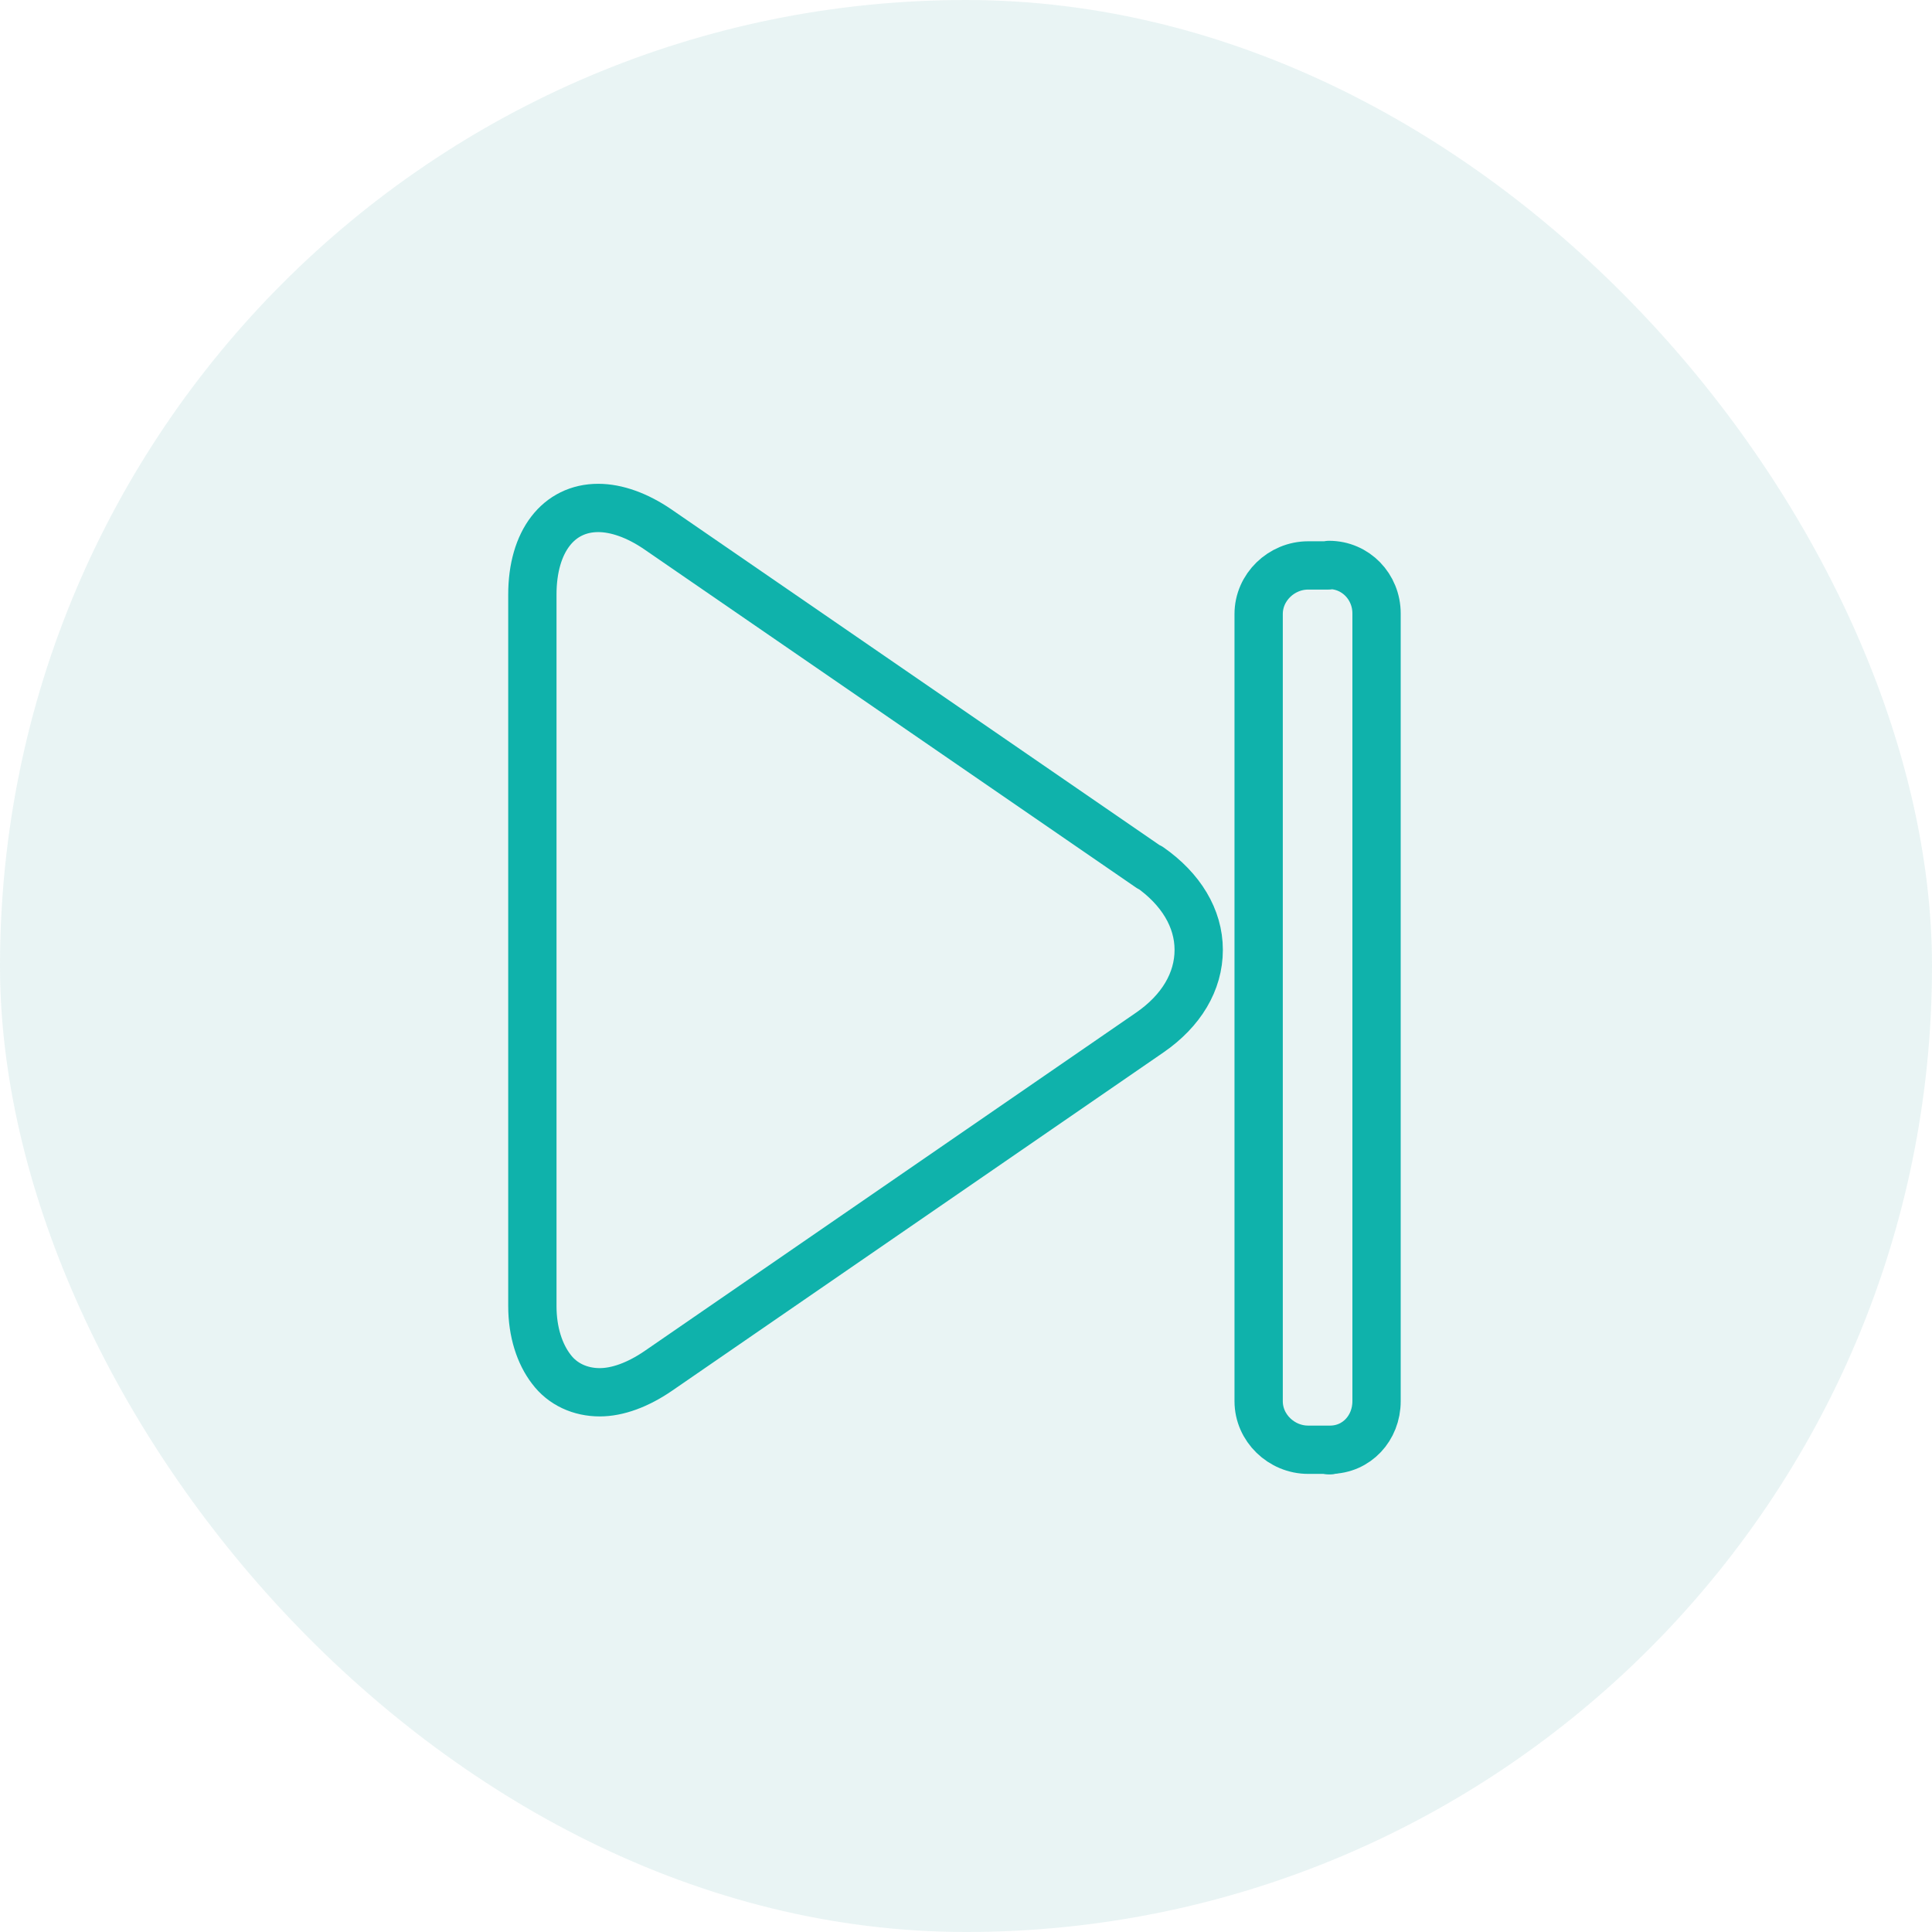 <svg width="80" height="80" viewBox="0 0 80 80" fill="none" xmlns="http://www.w3.org/2000/svg">
<rect width="80" height="80" rx="40" fill="#209493" fill-opacity="0.1"/>
<path d="M47.605 35.927L27.234 21.916C26.393 21.341 25.531 21.033 24.772 21.033C23.131 21.033 22.044 22.408 22.044 24.623V54.082C22.044 55.169 22.352 56.072 22.823 56.687C23.295 57.323 24.034 57.651 24.834 57.651C25.572 57.651 26.413 57.344 27.254 56.769L47.605 42.758C48.917 41.855 49.636 40.645 49.636 39.332C49.636 38.019 48.897 36.809 47.605 35.906V35.927Z" stroke="#0FB2AB" stroke-width="2" stroke-linecap="round" stroke-linejoin="round"/>
<path d="M55.051 60.052H55.031H55.071H55.051Z" stroke="#0FB2AB" stroke-width="2" stroke-linecap="round" stroke-linejoin="round"/>
<path d="M55.01 23.413H54.169C53.061 23.413 52.118 24.316 52.118 25.424V58.021C52.118 59.129 53.061 60.031 54.169 60.031H55.072C56.179 60.031 57 59.129 57 58.021V25.403C57 24.295 56.138 23.393 55.031 23.393L55.01 23.413Z" stroke="#0FB2AB" stroke-width="2" stroke-linecap="round" stroke-linejoin="round"/>
</svg>
